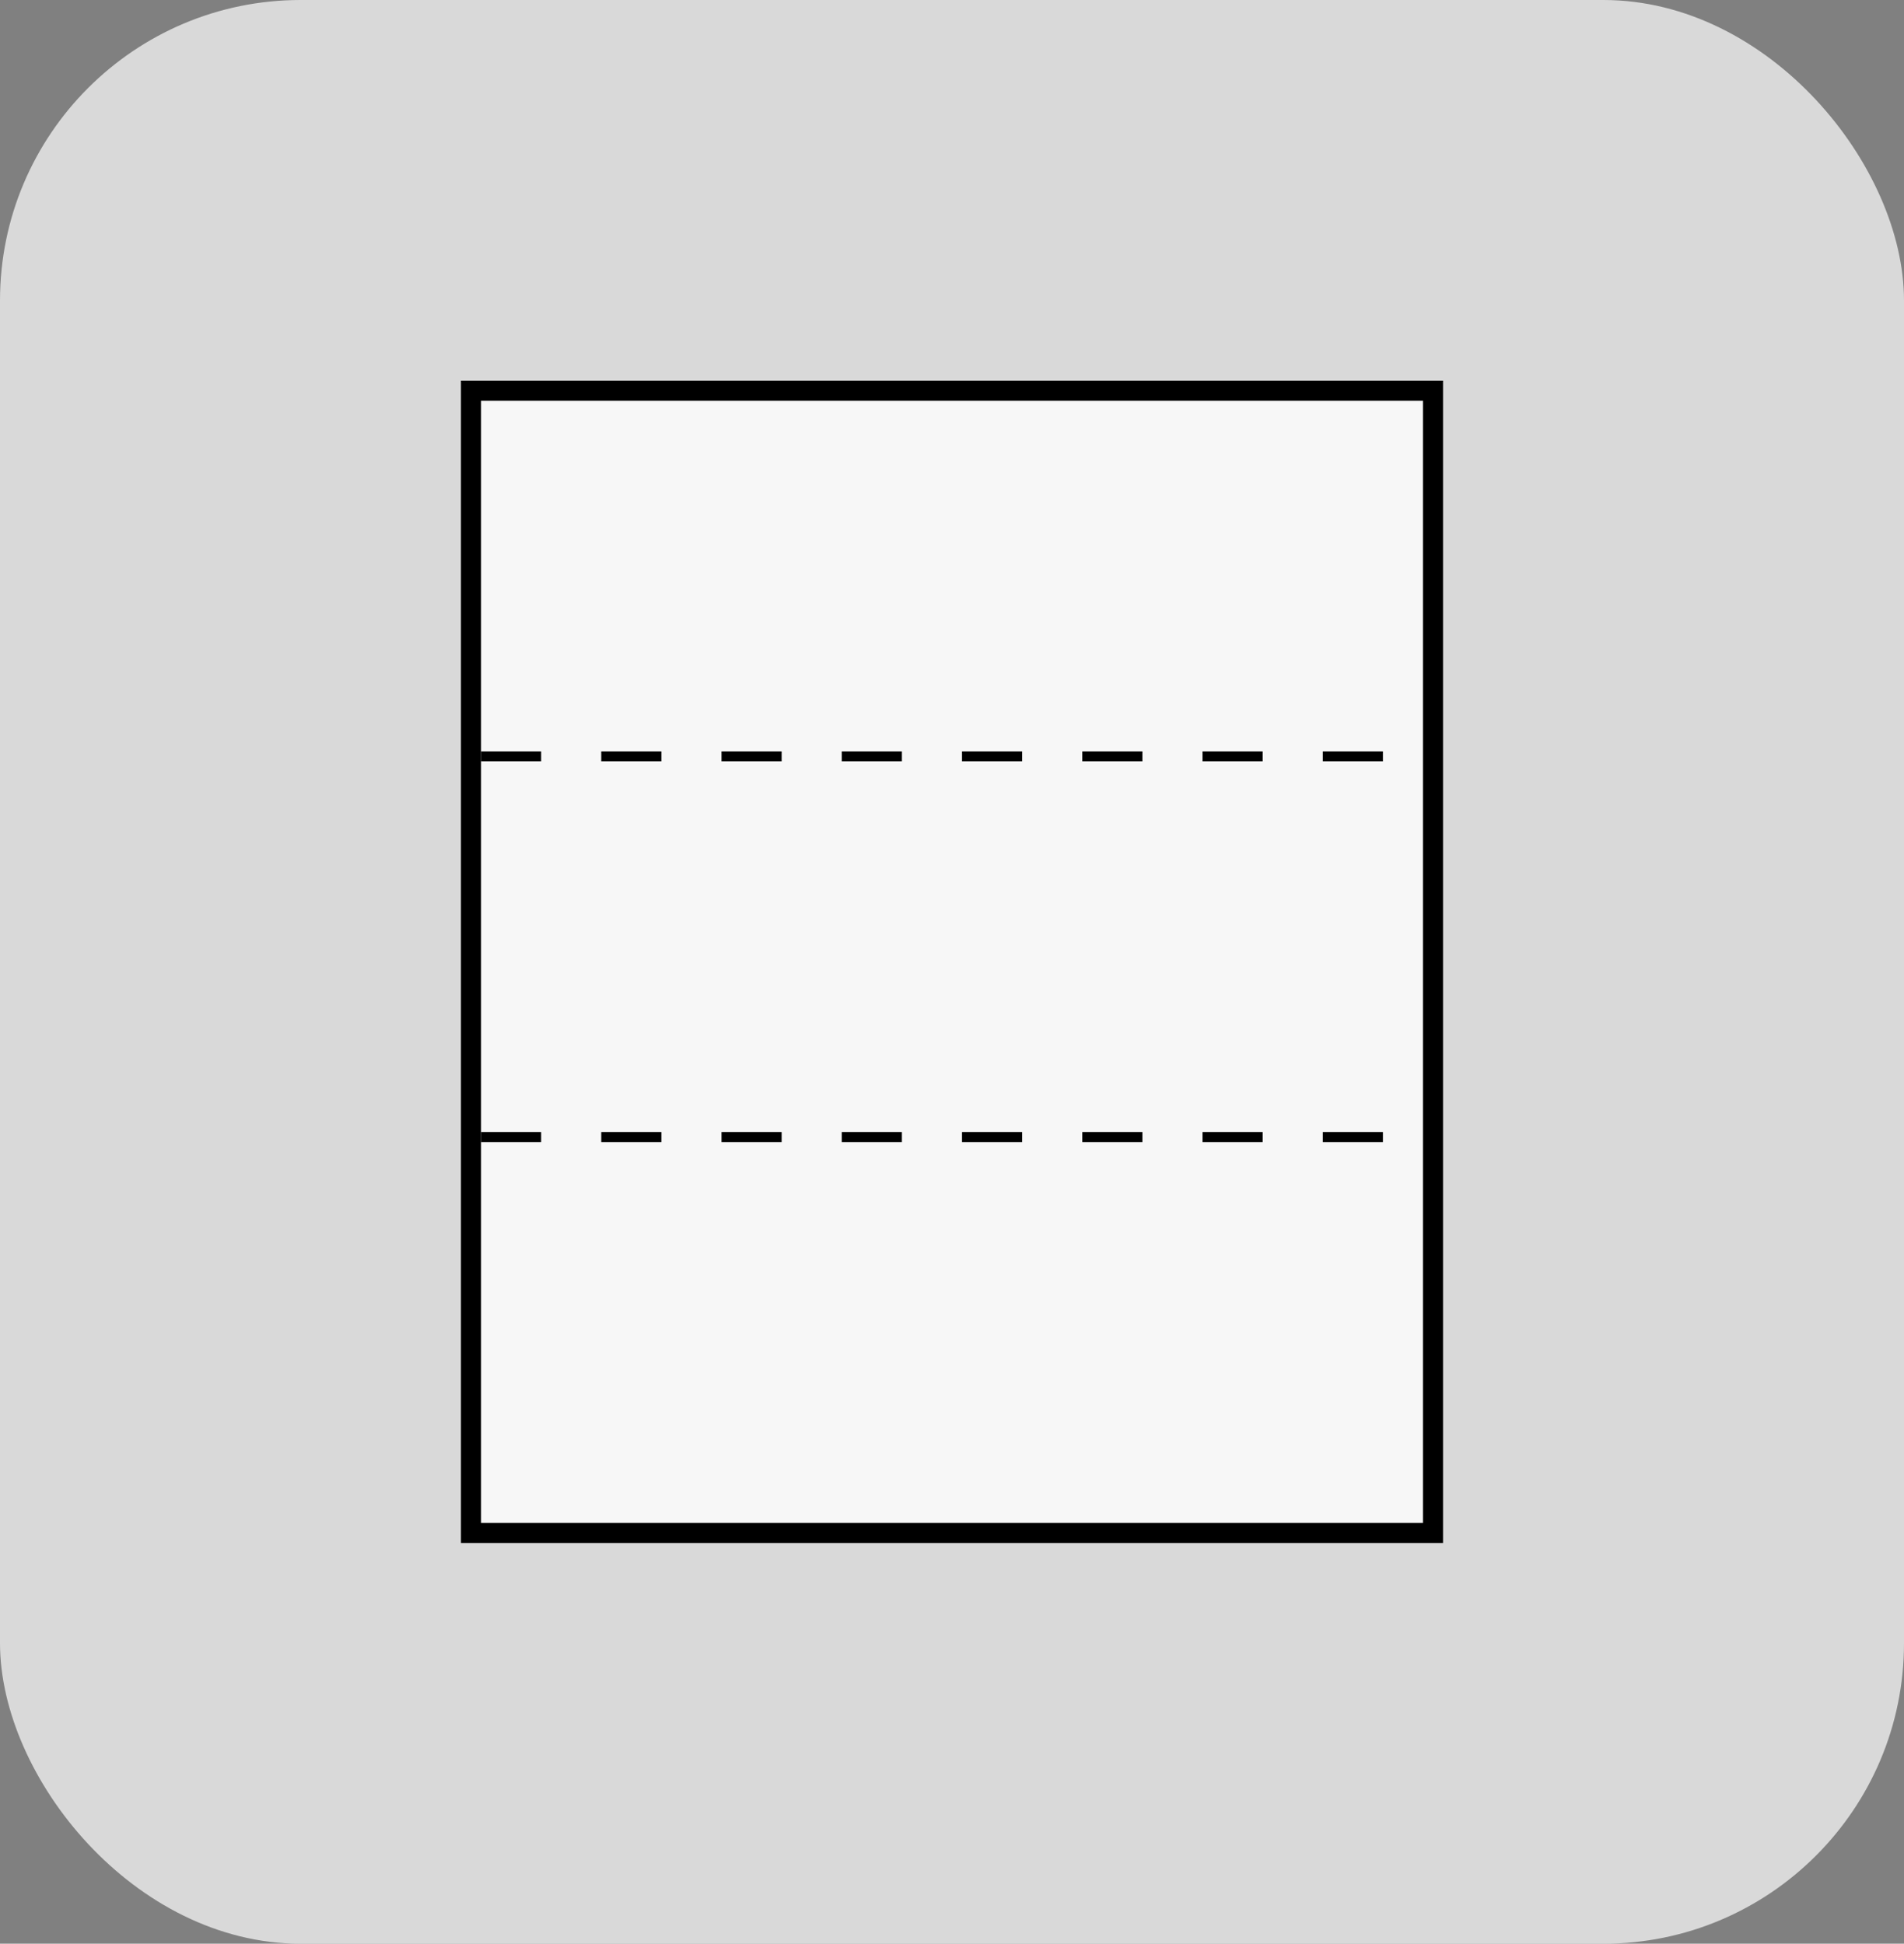 <?xml version="1.0" encoding="UTF-8"?> <svg xmlns="http://www.w3.org/2000/svg" width="95" height="97" viewBox="0 0 95 97" fill="none"><rect x="0" y="0" width="95" height="97" fill="#808080" stroke="none"/><rect opacity="0.75" width="95" height="97" rx="15" fill="#F7F7F7"></rect><rect x="23.5" y="76.5" width="57" height="48" transform="rotate(-90 23.5 76.5)" fill="#F7F7F7" stroke="black"></rect><line x1="24" y1="37.75" x2="71" y2="37.75" stroke="black" stroke-width="0.5" stroke-dasharray="3 3"></line><line x1="24" y1="56.75" x2="71" y2="56.75" stroke="black" stroke-width="0.5" stroke-dasharray="3 3"></line></svg> 